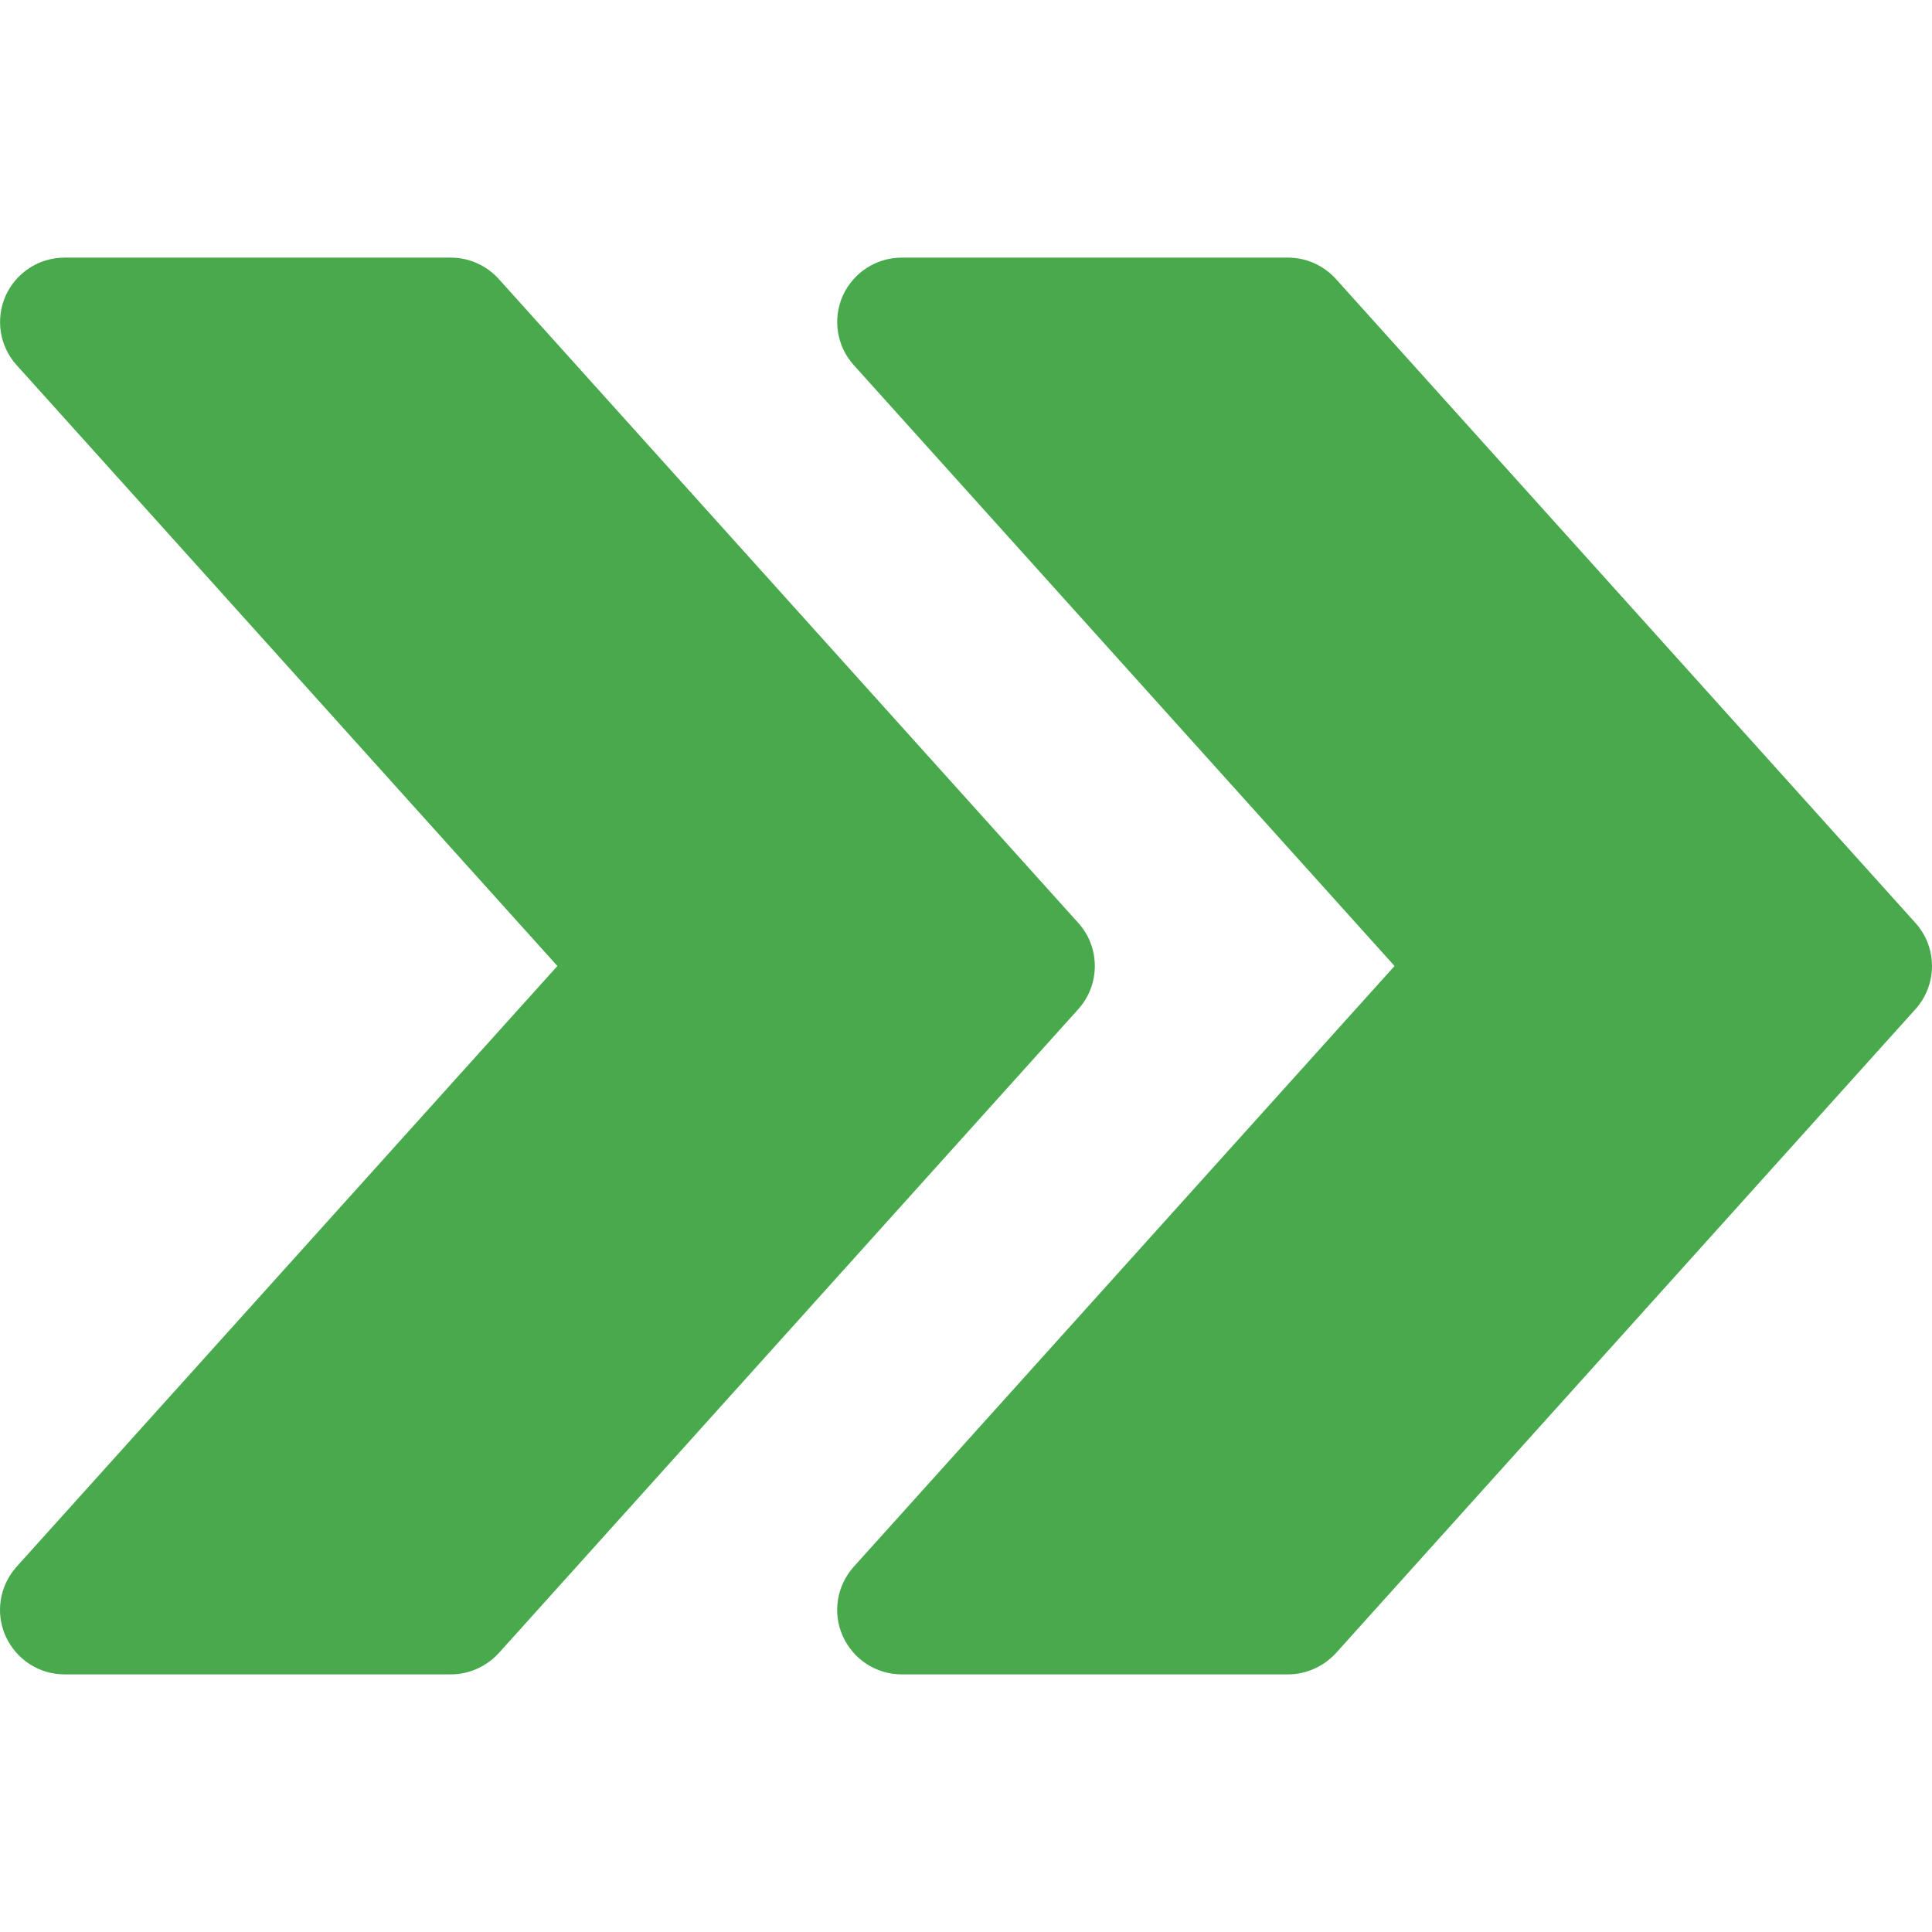 <svg width="32" height="32" viewBox="0 0 32 32" fill="none" xmlns="http://www.w3.org/2000/svg">
<path d="M31.726 15.287L22.127 4.621C21.922 4.395 21.636 4.267 21.333 4.267H14.934C14.514 4.267 14.132 4.515 13.959 4.899C13.788 5.285 13.859 5.735 14.14 6.046L23.098 16L14.14 25.951C13.859 26.265 13.786 26.715 13.959 27.099C14.132 27.485 14.514 27.733 14.934 27.733H21.333C21.636 27.733 21.922 27.603 22.127 27.381L31.726 16.715C32.091 16.309 32.091 15.691 31.726 15.287Z" fill="#49AA4D"/>
<path d="M17.86 15.287L8.261 4.621C8.056 4.395 7.77 4.267 7.467 4.267H1.068C0.648 4.267 0.266 4.515 0.093 4.899C-0.078 5.285 -0.007 5.735 0.274 6.046L9.232 16L0.274 25.951C-0.007 26.265 -0.08 26.715 0.093 27.099C0.266 27.485 0.648 27.733 1.068 27.733H7.467C7.77 27.733 8.056 27.603 8.261 27.381L17.86 16.715C18.225 16.309 18.225 15.691 17.86 15.287Z" fill="#49AA4D"/>
</svg>
